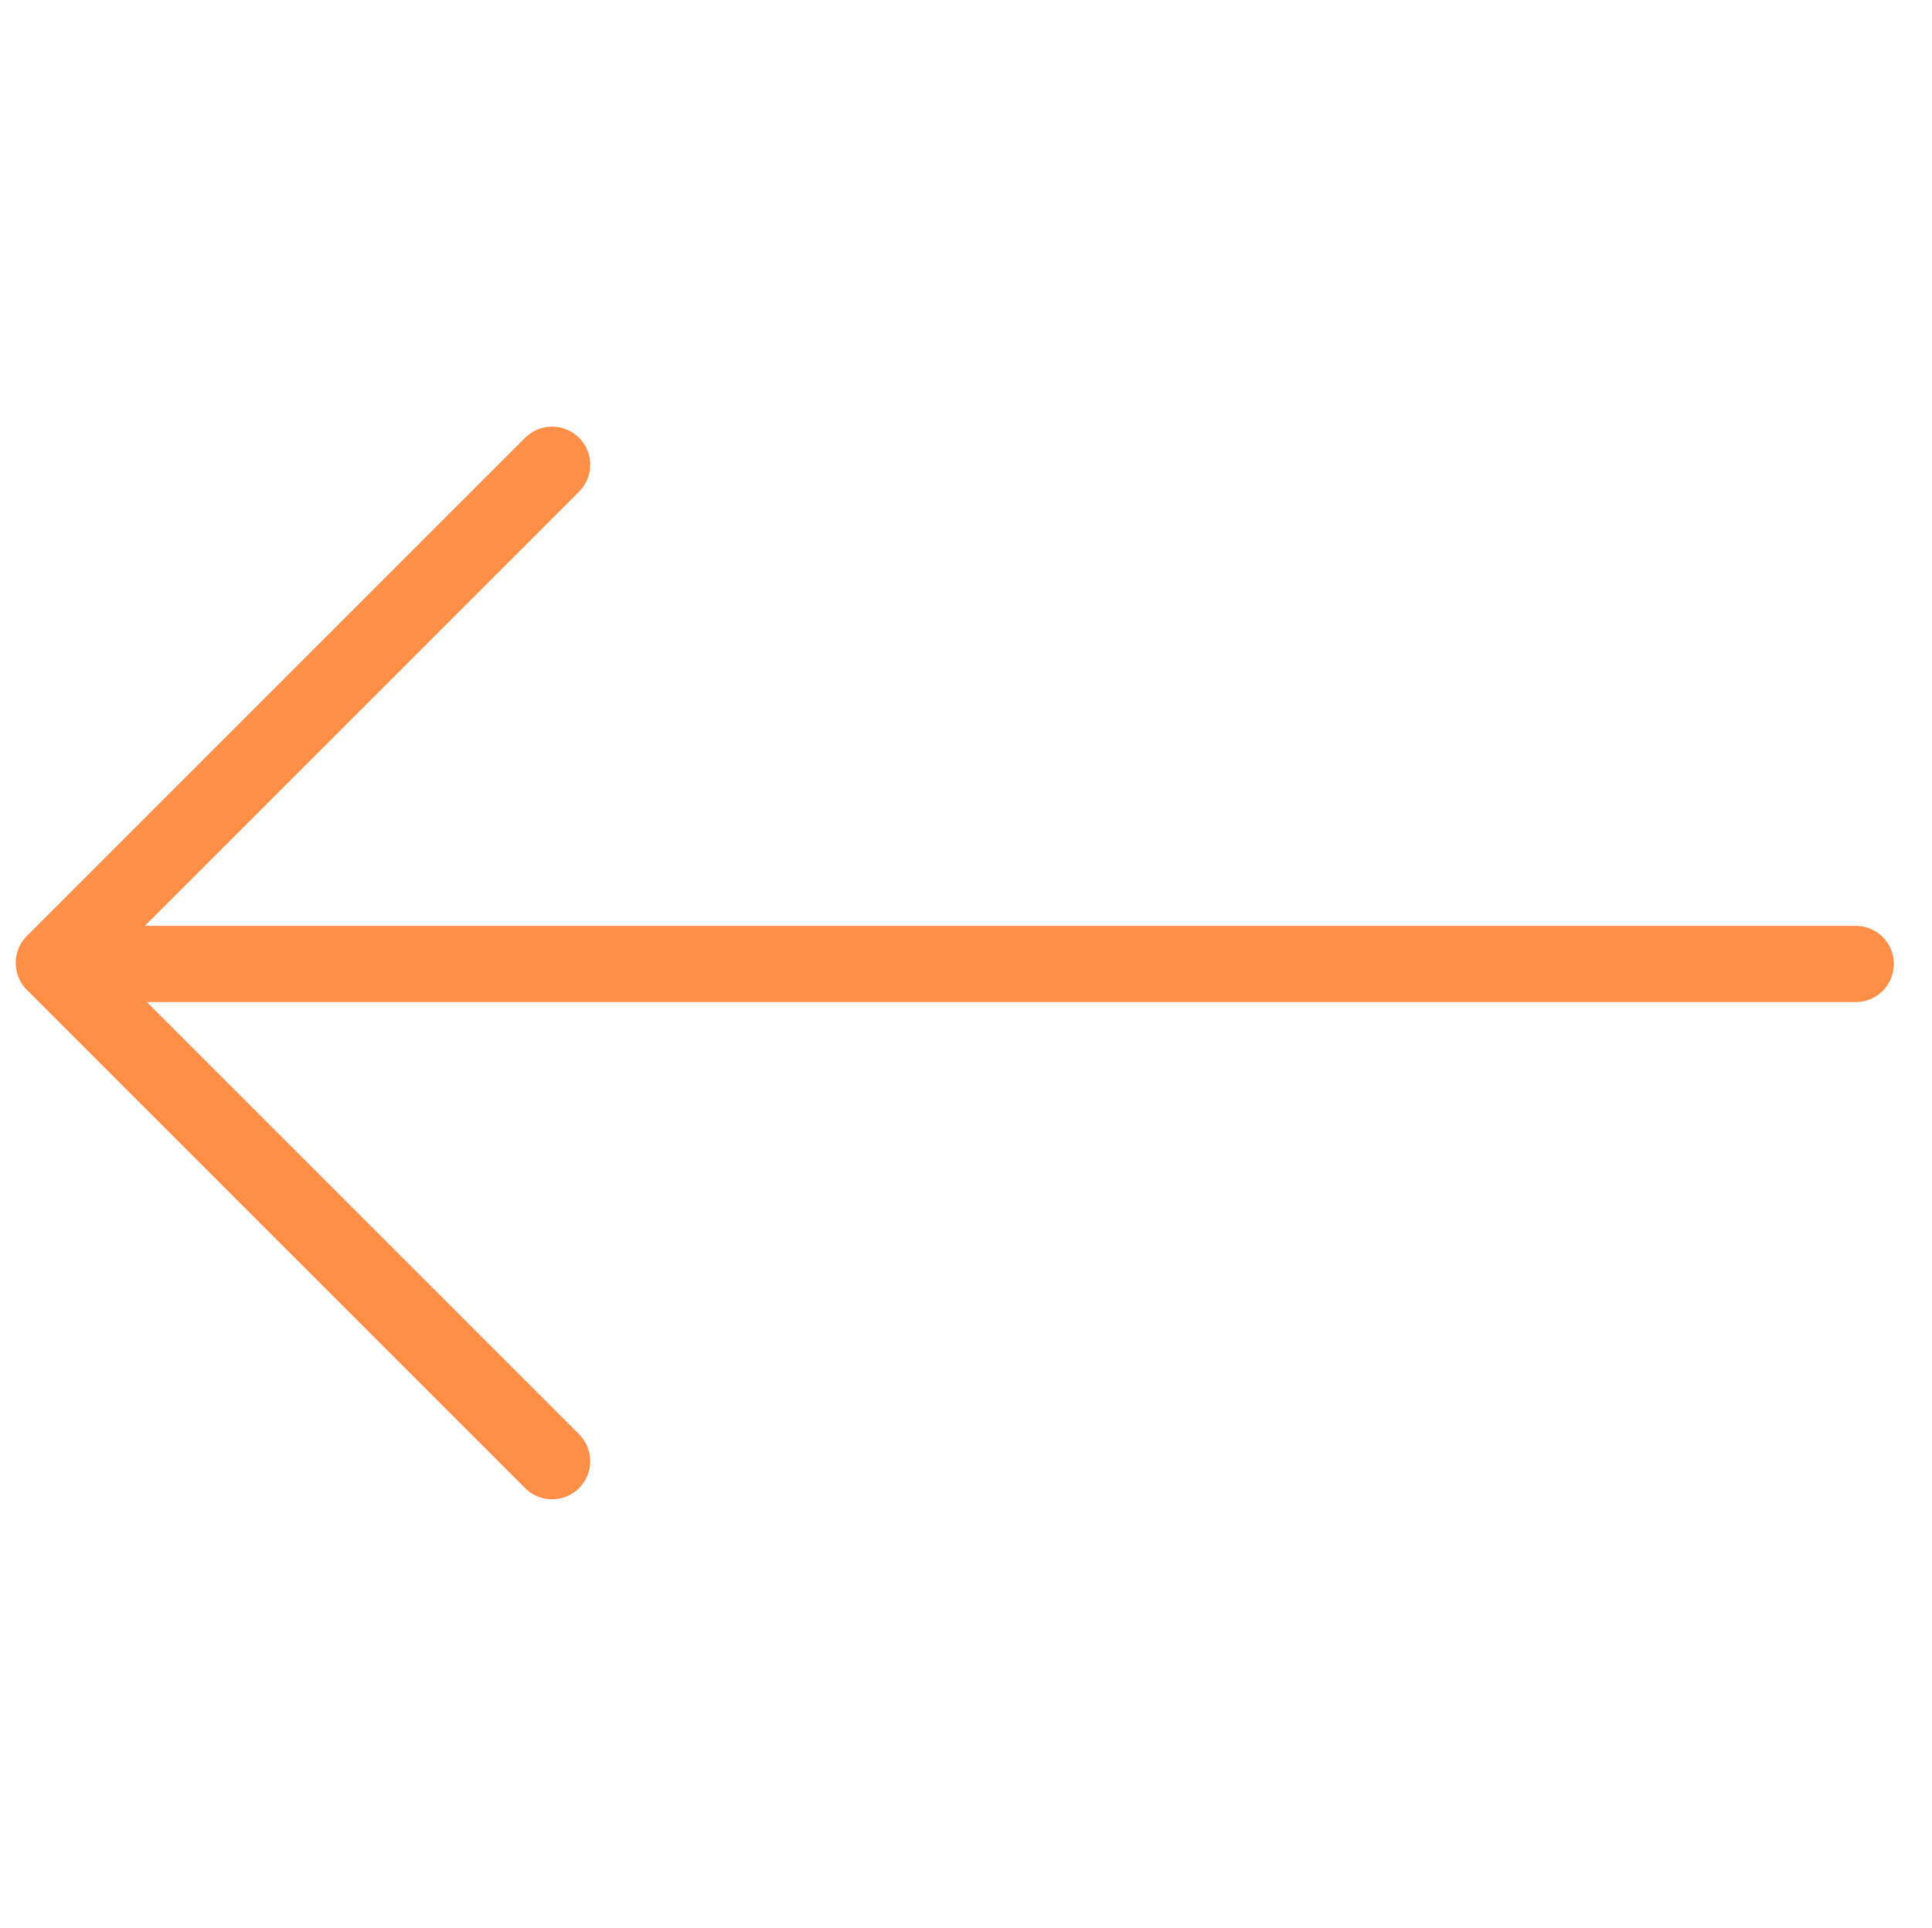 <svg xmlns="http://www.w3.org/2000/svg" width="38.026" height="37.947" viewBox="0 0 38.026 37.947">
  <g transform="translate(18.975 42.528) rotate(-135)">
    <path data-name="Path 34" d="M6,1H19.869V14.869" transform="translate(9.468 3.001)" fill="none" stroke="#FF8E47" stroke-linecap="round" stroke-linejoin="round" stroke-width="1.5"/>
    <line data-name="Line 4" y1="24.711" x2="24.711" transform="translate(4.245 4.354)" fill="none" stroke="#FF8E47" stroke-linecap="round" stroke-linejoin="round" stroke-width="1.5"/>
  </g>
</svg>
